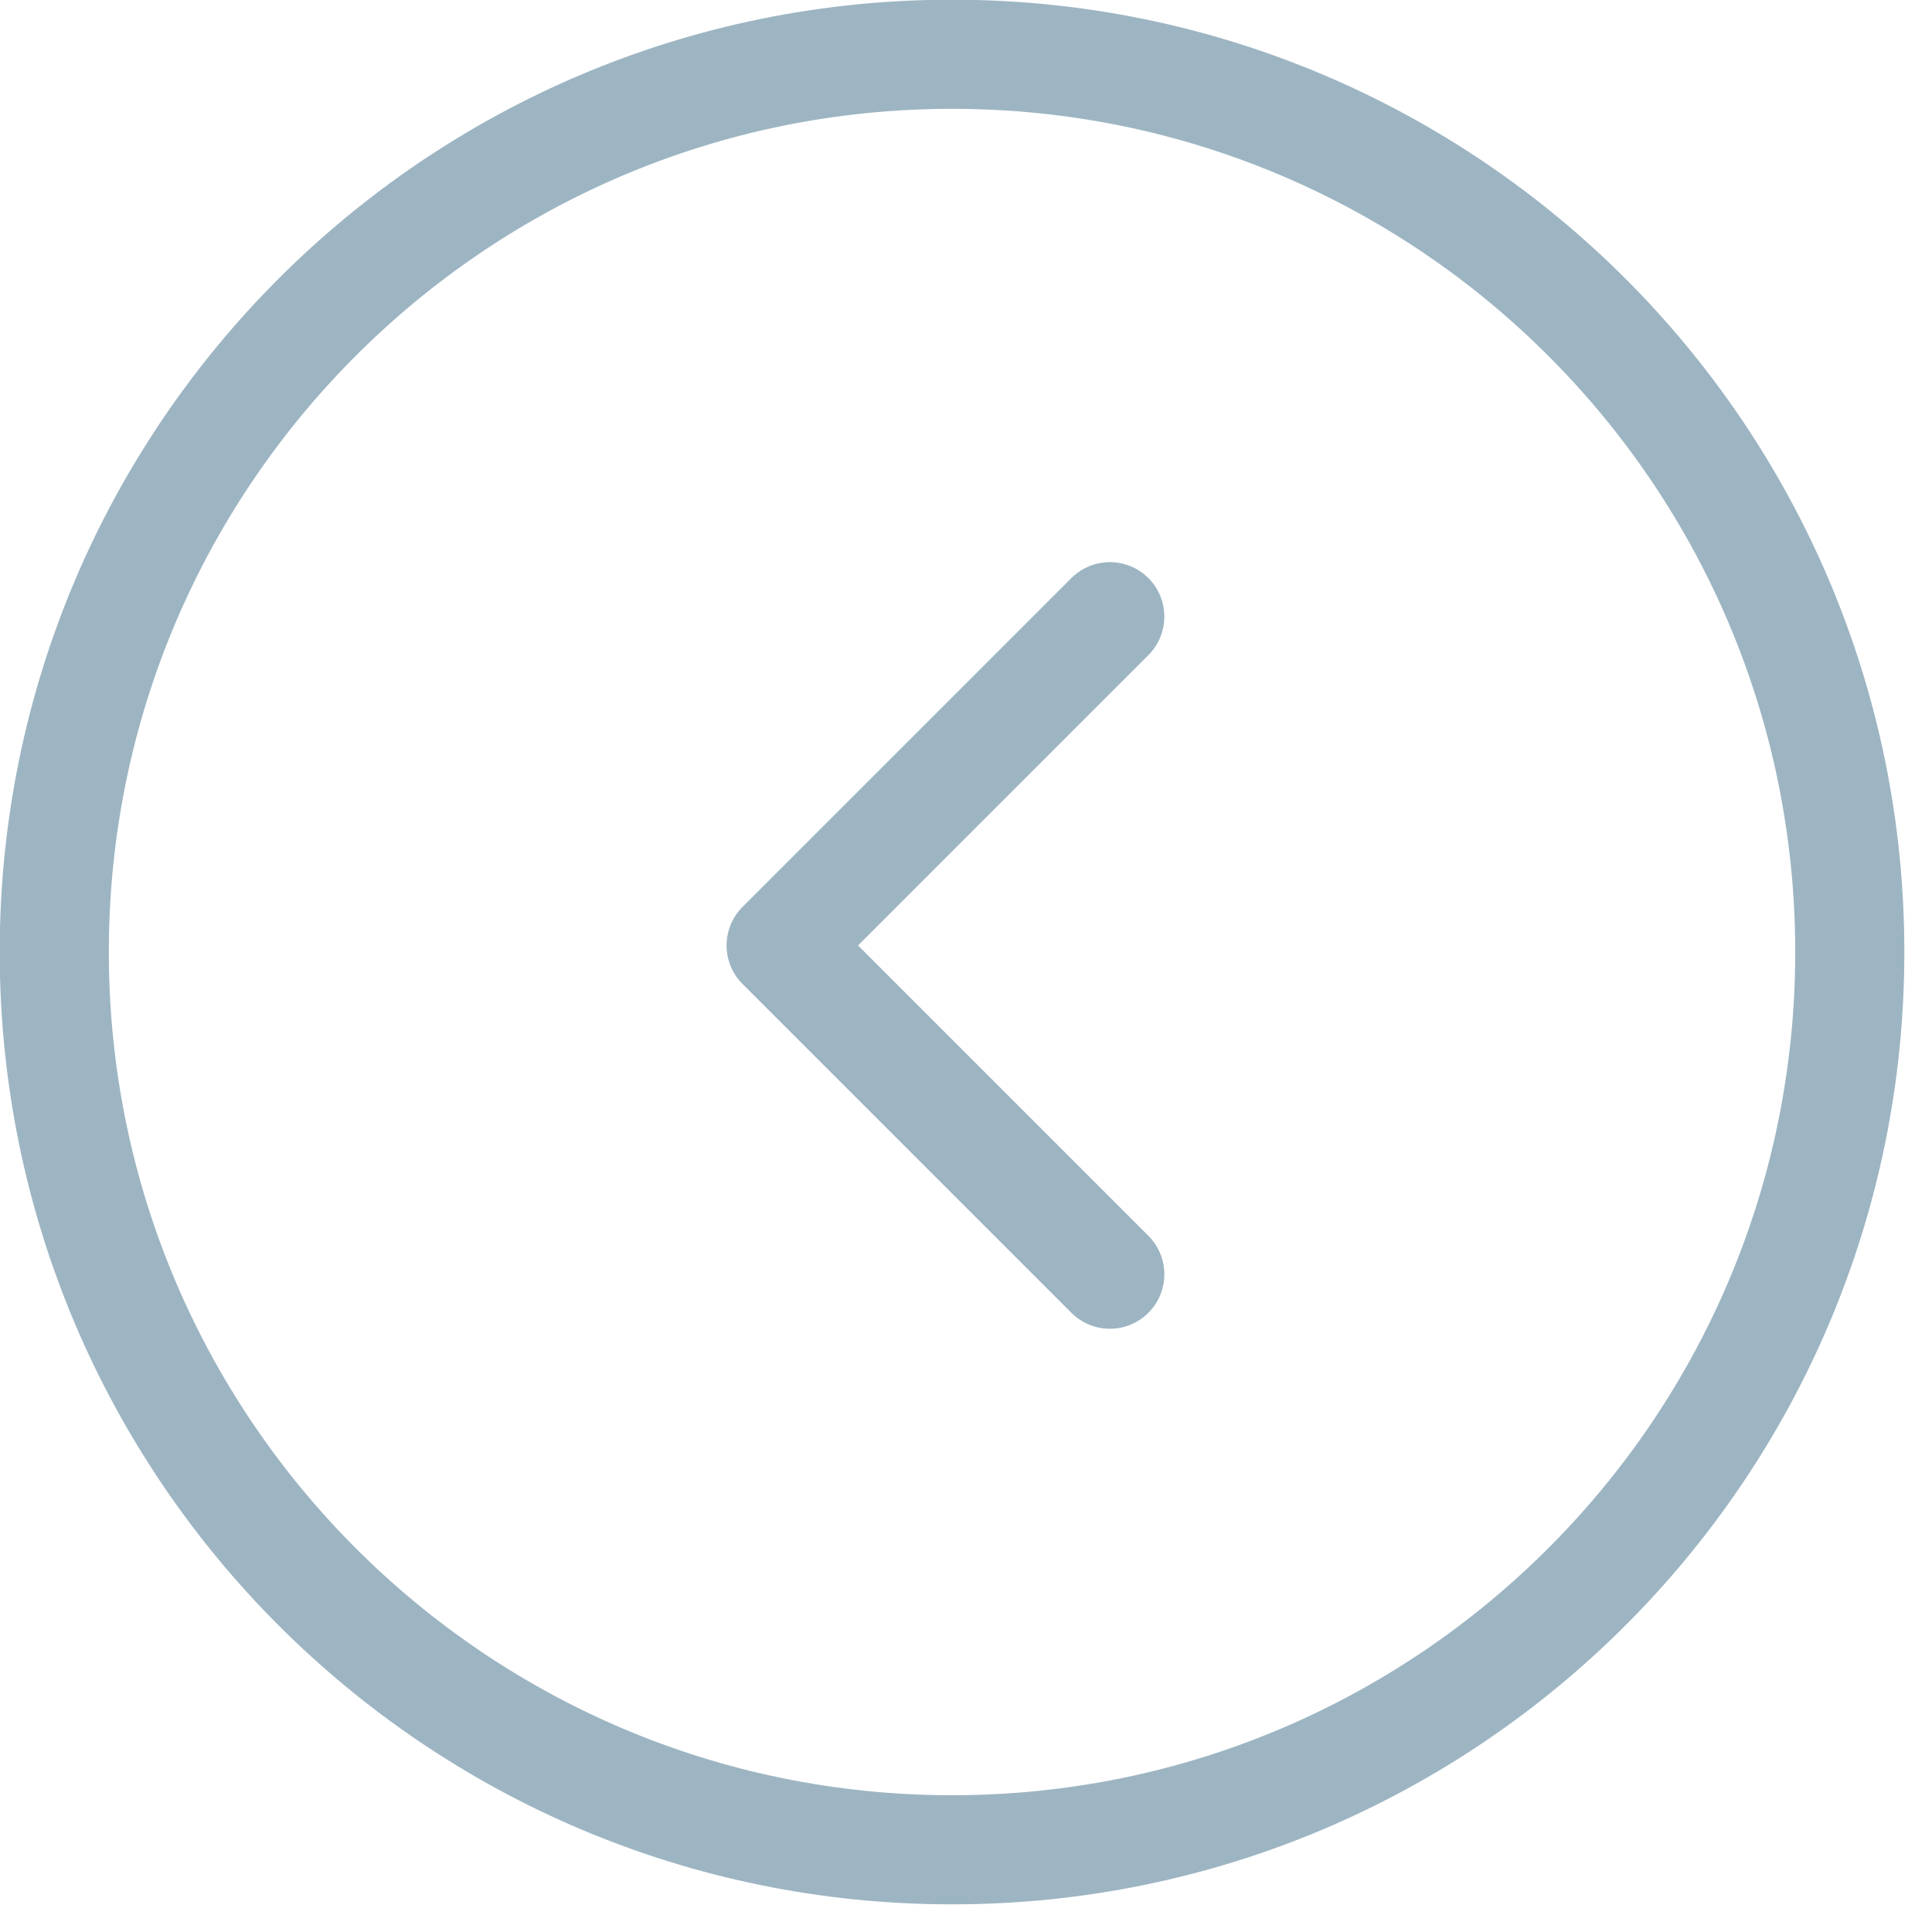 <svg width="47" height="47" viewBox="0 0 47 47" fill="none" xmlns="http://www.w3.org/2000/svg">
<g clip-path="url(#clip0)">
<path d="M23.16 45C35.222 45 45 35.222 45 23.16C45 11.098 35.222 1.32 23.16 1.32C11.098 1.32 1.32 11.098 1.32 23.16C1.32 35.222 11.098 45 23.16 45Z" stroke="#9DB5C3" stroke-width="2.655" stroke-miterlimit="10"/>
<path d="M27 15L19 23L27 31" stroke="#9DB5C3" stroke-width="2.65" stroke-linecap="round" stroke-linejoin="round"/>
</g>
<defs>
<clipPath id="clip0">
<rect width="46.33" height="46.33" fill="white"/>
</clipPath>
</defs>
</svg>
